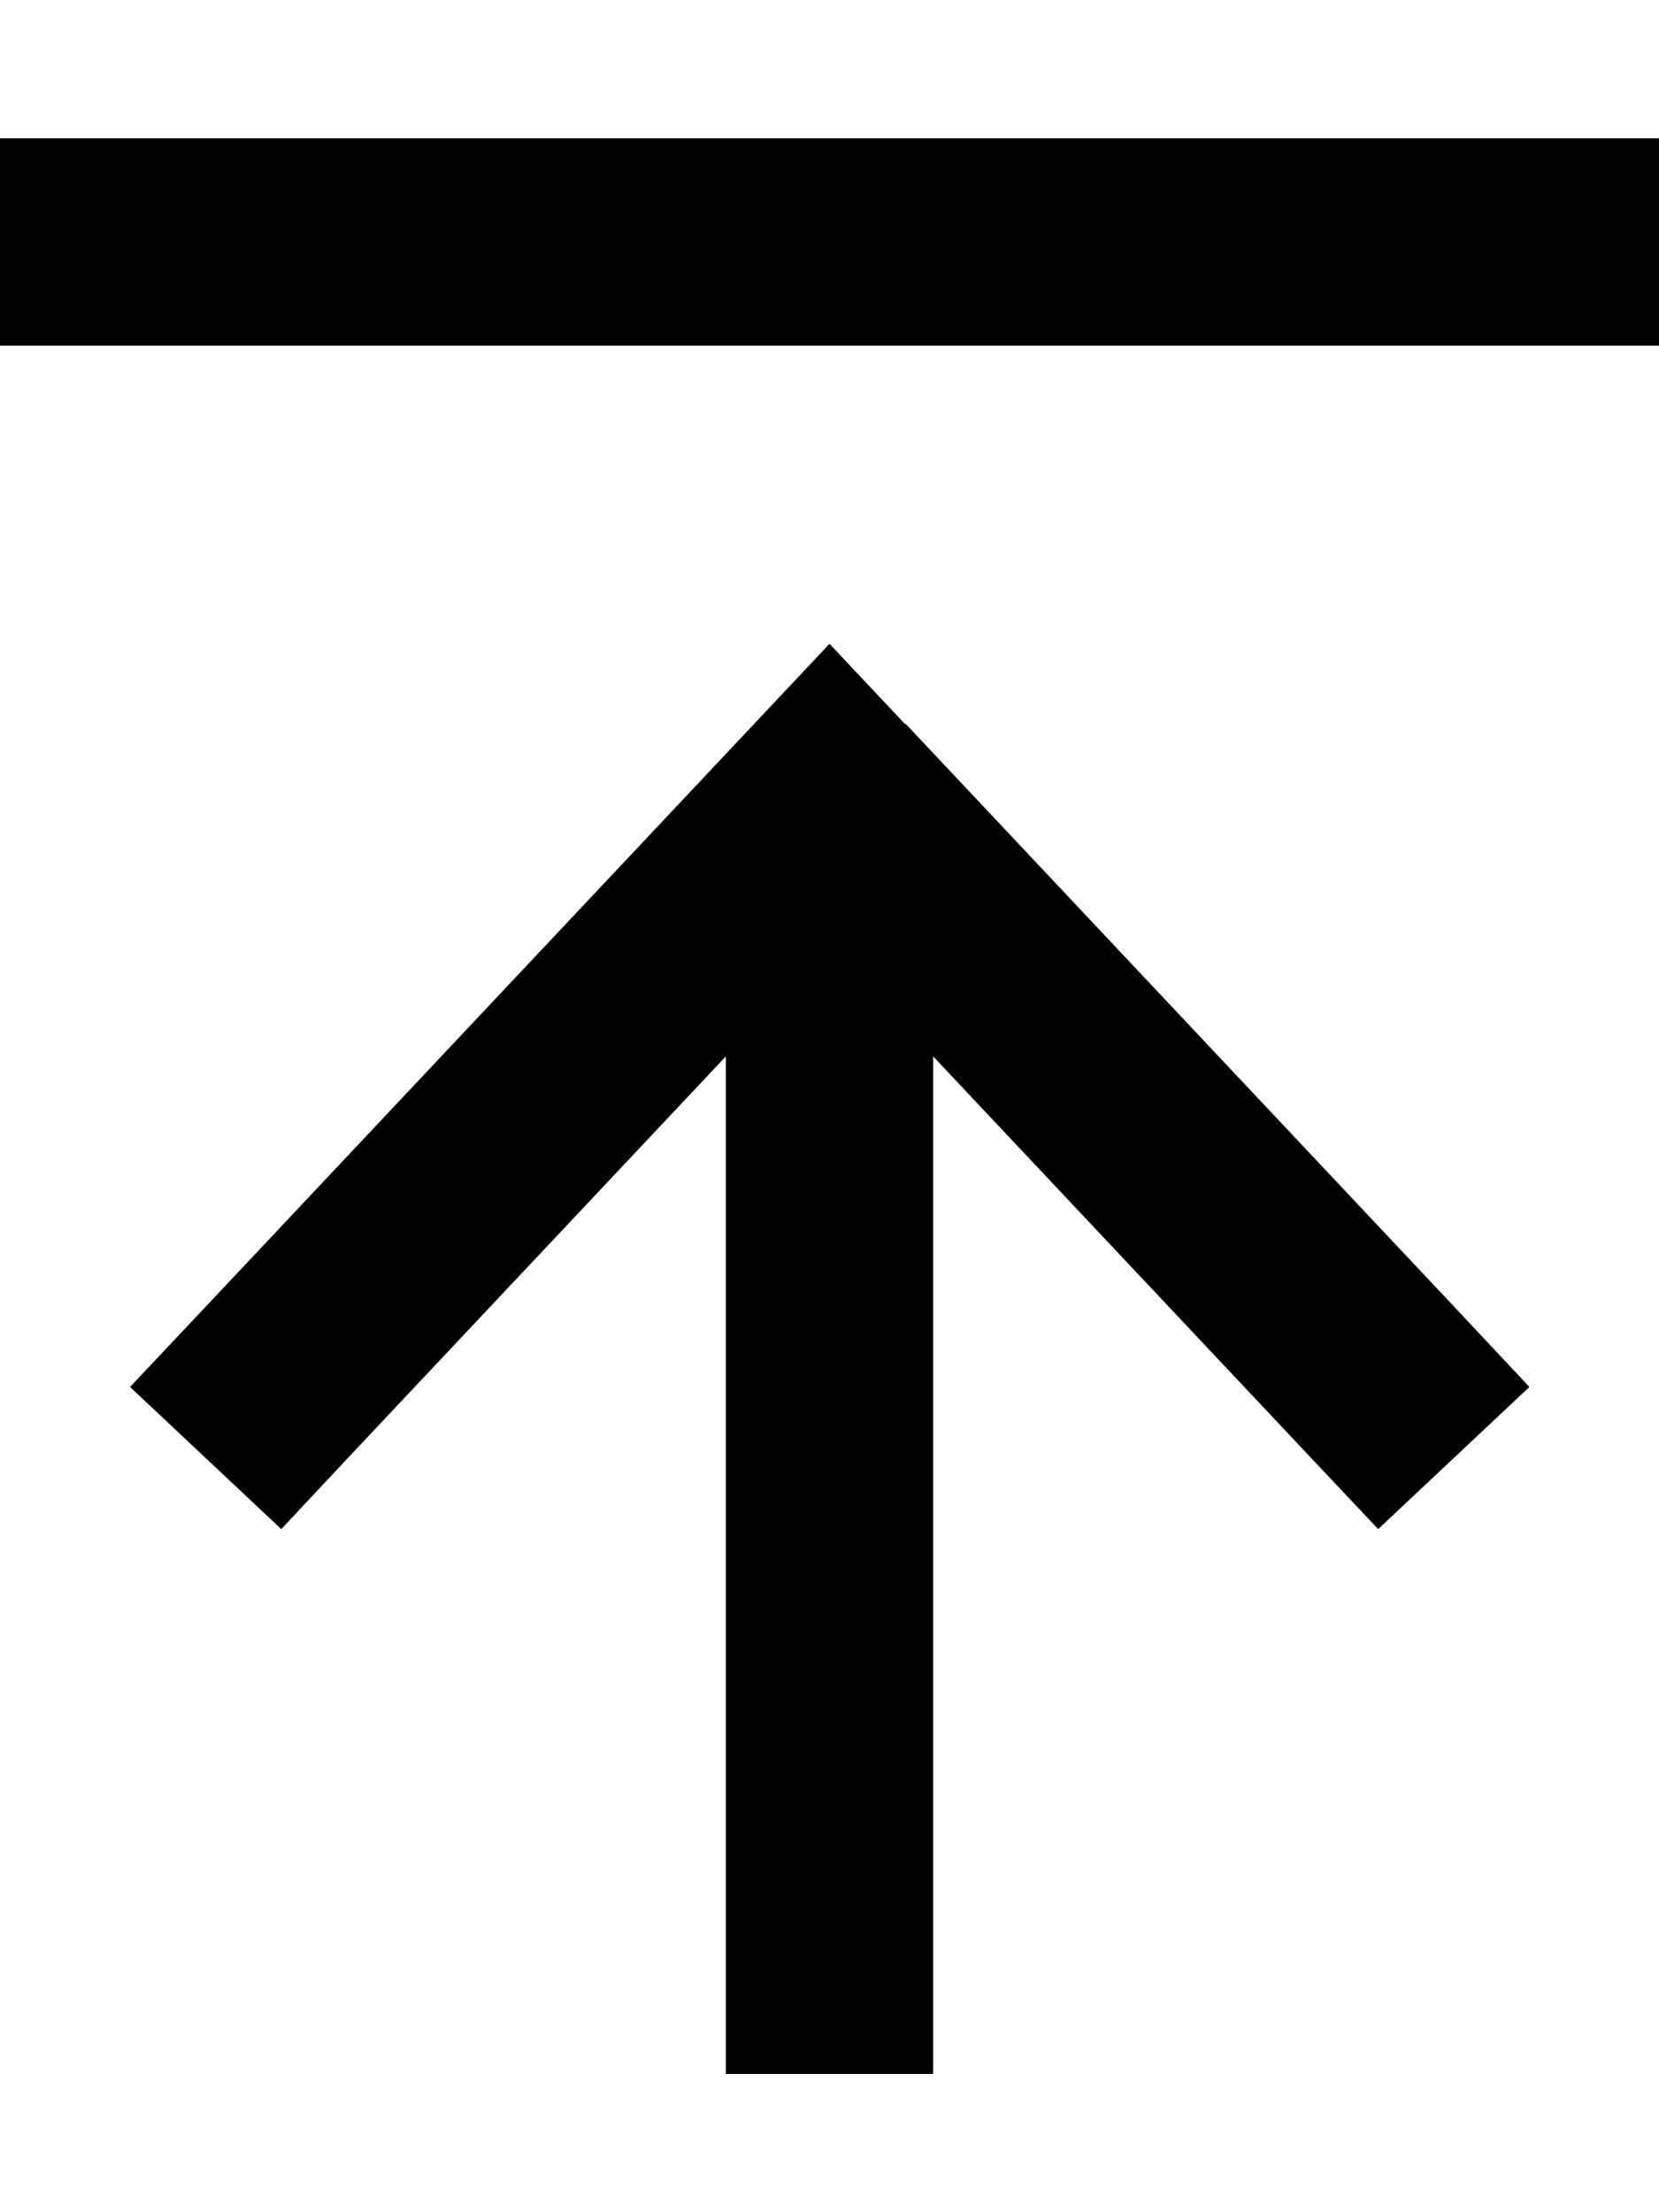 <svg xmlns="http://www.w3.org/2000/svg" viewBox="0 0 384 512"><!--! Font Awesome Pro 6.5.1 by @fontawesome - https://fontawesome.com License - https://fontawesome.com/license (Commercial License) Copyright 2023 Fonticons, Inc. --><path d="M24 32H0V80H24 360h24V32H360 24zM209.5 167.6L192 149l-17.5 18.6-128 136L30.1 321l35 32.9 16.4-17.5L168 244.5V328 456v24h48V456 328 244.5l86.5 91.9L319 353.9l35-32.9-16.4-17.5-128-136z"/></svg>